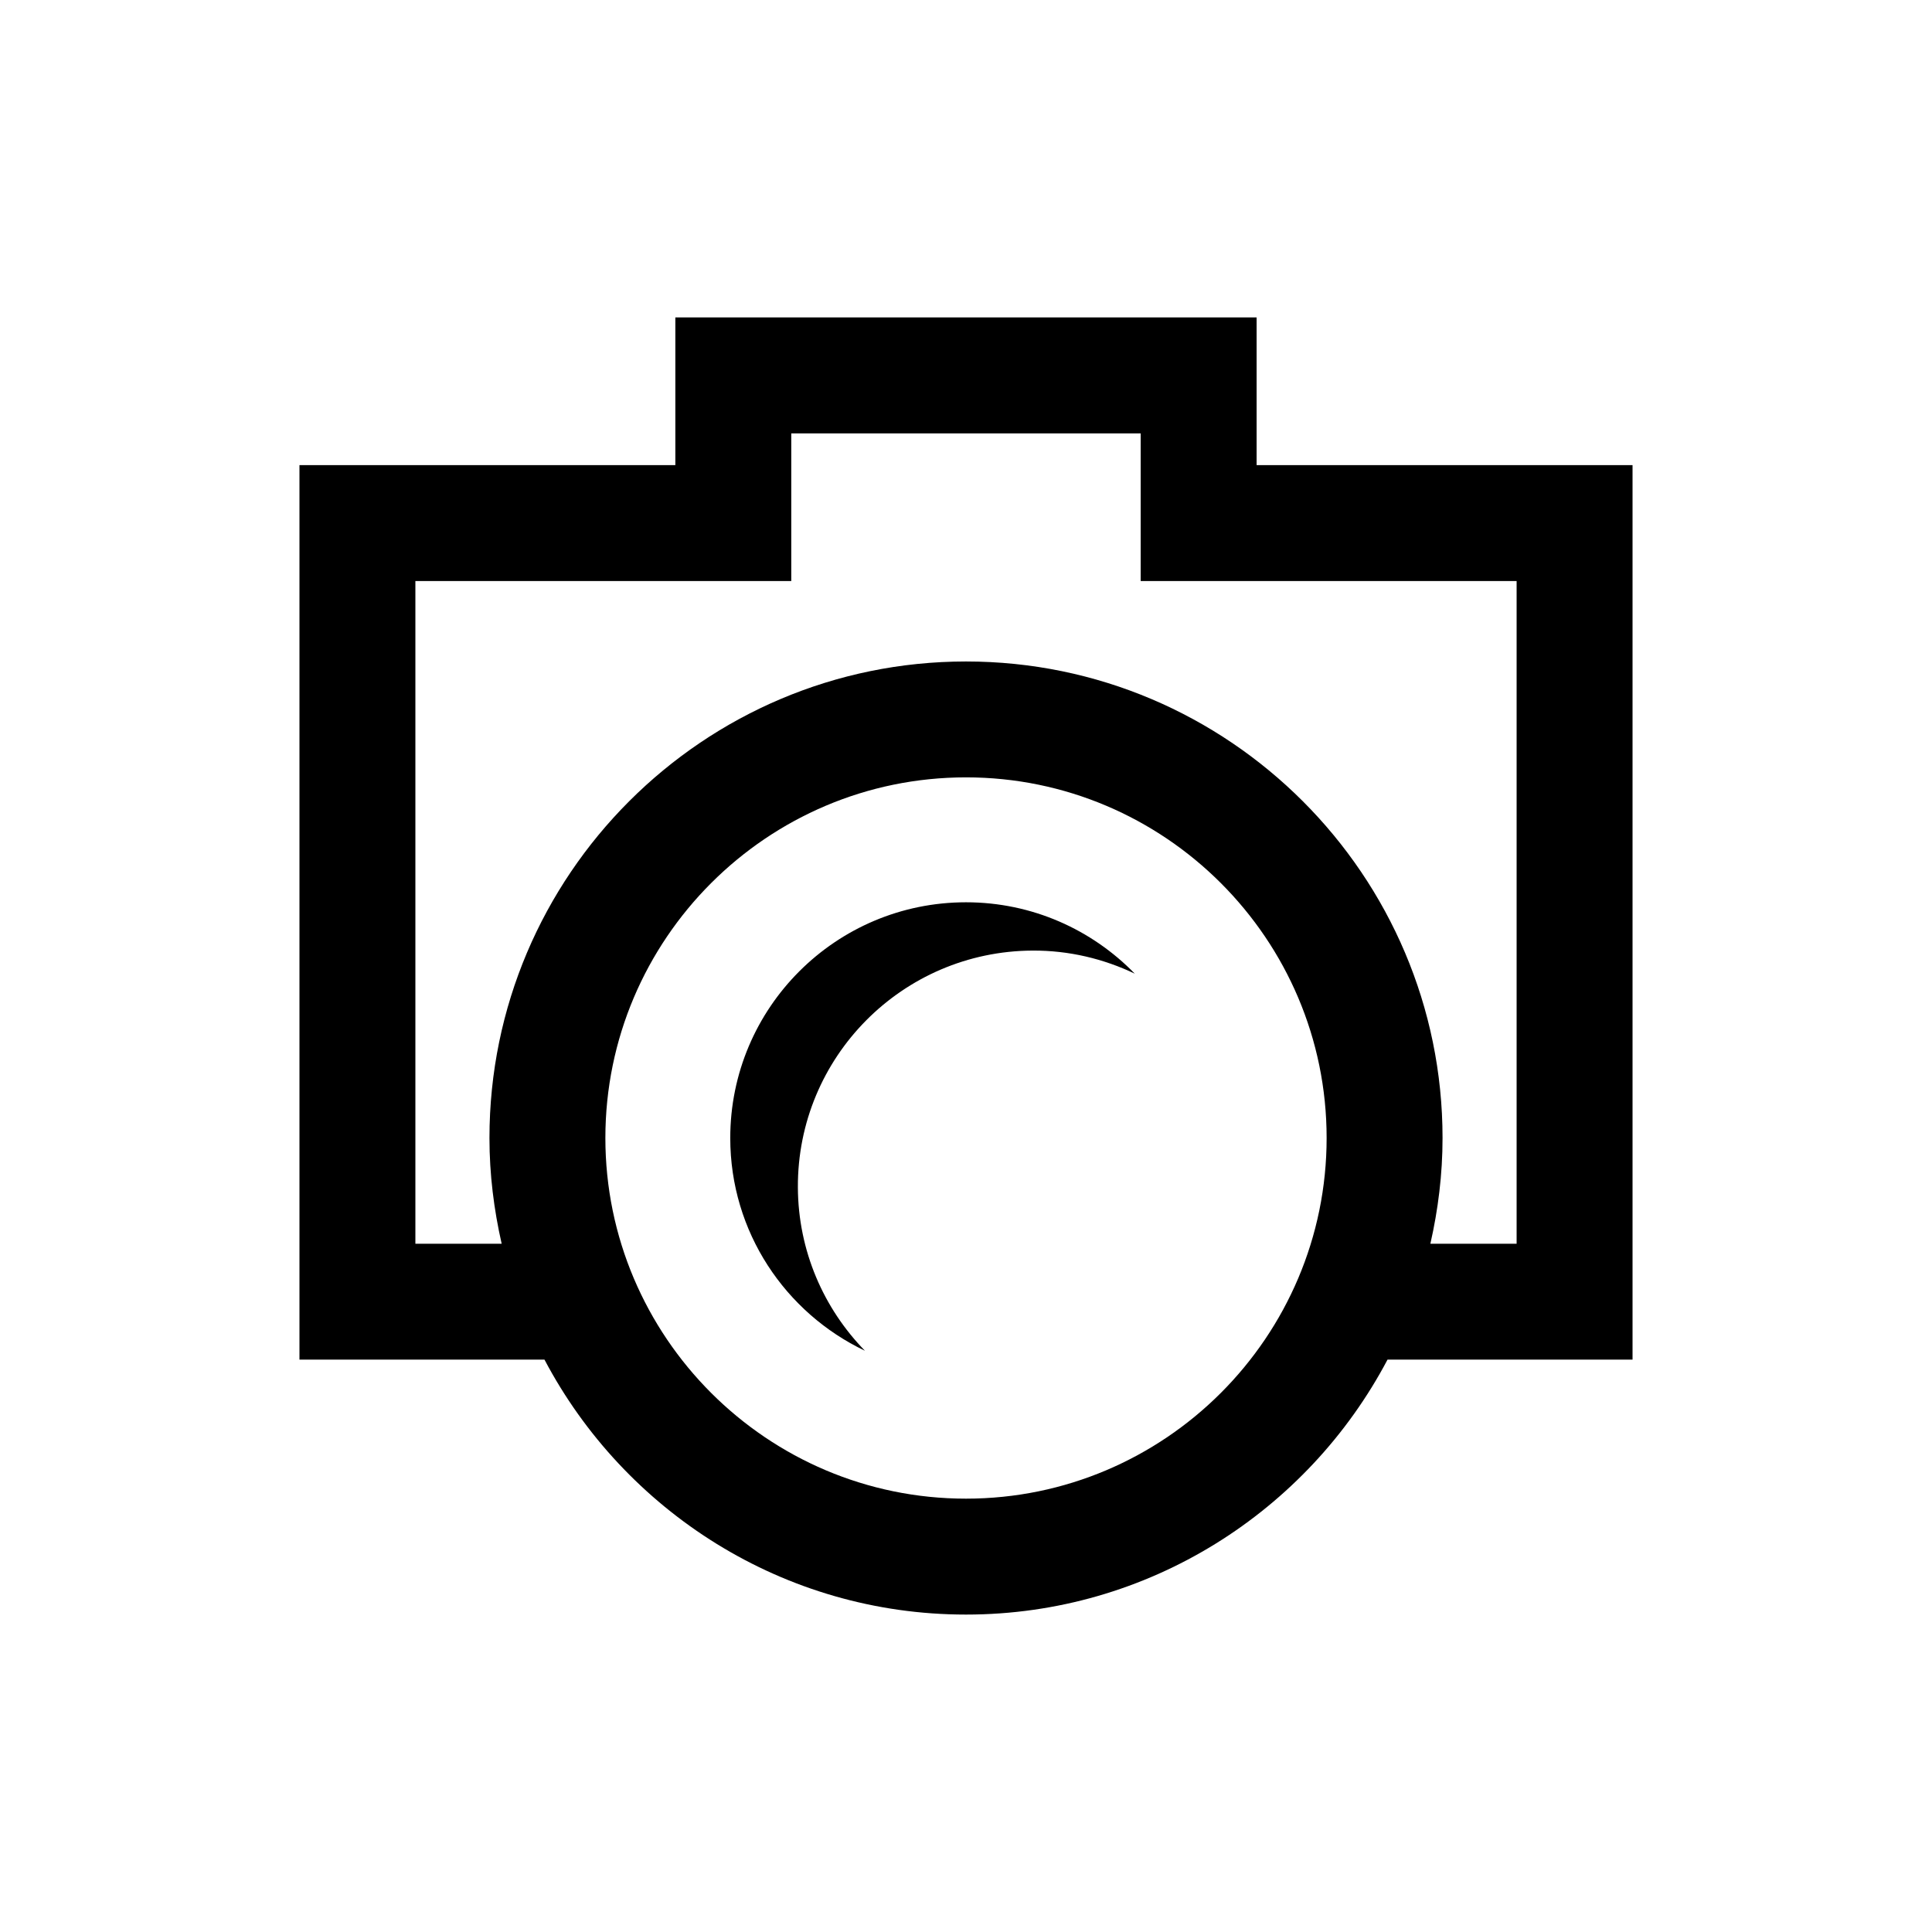 <?xml version="1.0" encoding="utf-8"?>
<!-- Generator: Adobe Illustrator 16.0.4, SVG Export Plug-In . SVG Version: 6.00 Build 0)  -->
<!DOCTYPE svg PUBLIC "-//W3C//DTD SVG 1.1//EN" "http://www.w3.org/Graphics/SVG/1.1/DTD/svg11.dtd">
<svg version="1.1" id="Layer_1" xmlns="http://www.w3.org/2000/svg" xmlns:xlink="http://www.w3.org/1999/xlink" x="0px" y="0px"
	 width="50px" height="50px" viewBox="0 0 50 50" enable-background="new 0 0 50 50" xml:space="preserve">
<path d="M42.25,12.037h-9.729V8.215H17.478v3.822H7.75v23.15h6.341c2.068,3.918,6.179,6.598,10.909,6.598
	c4.73,0,8.841-2.68,10.909-6.598h6.341V12.037z M25,38.785c-5.146,0-9.333-4.188-9.333-9.334c0-5.146,4.187-9.333,9.333-9.333
	c5.146,0,9.333,4.187,9.333,9.333C34.333,34.598,30.146,38.785,25,38.785z M39.25,32.188h-2.232c0.2-0.881,0.315-1.795,0.315-2.736
	c0-6.8-5.533-12.333-12.333-12.333s-12.333,5.533-12.333,12.333c0,0.941,0.116,1.855,0.316,2.736H10.75v-17.15h9.728v-3.822h9.043
	v3.822h9.729V32.188z M25,23.351c1.713,0,3.26,0.709,4.368,1.847c-0.804-0.383-1.698-0.602-2.646-0.597
	c-3.37,0.016-6.089,2.76-6.073,6.129c0.008,1.646,0.67,3.135,1.735,4.227c-2.058-0.98-3.485-3.073-3.485-5.505
	C18.899,26.082,21.631,23.351,25,23.351z"/>
</svg>
